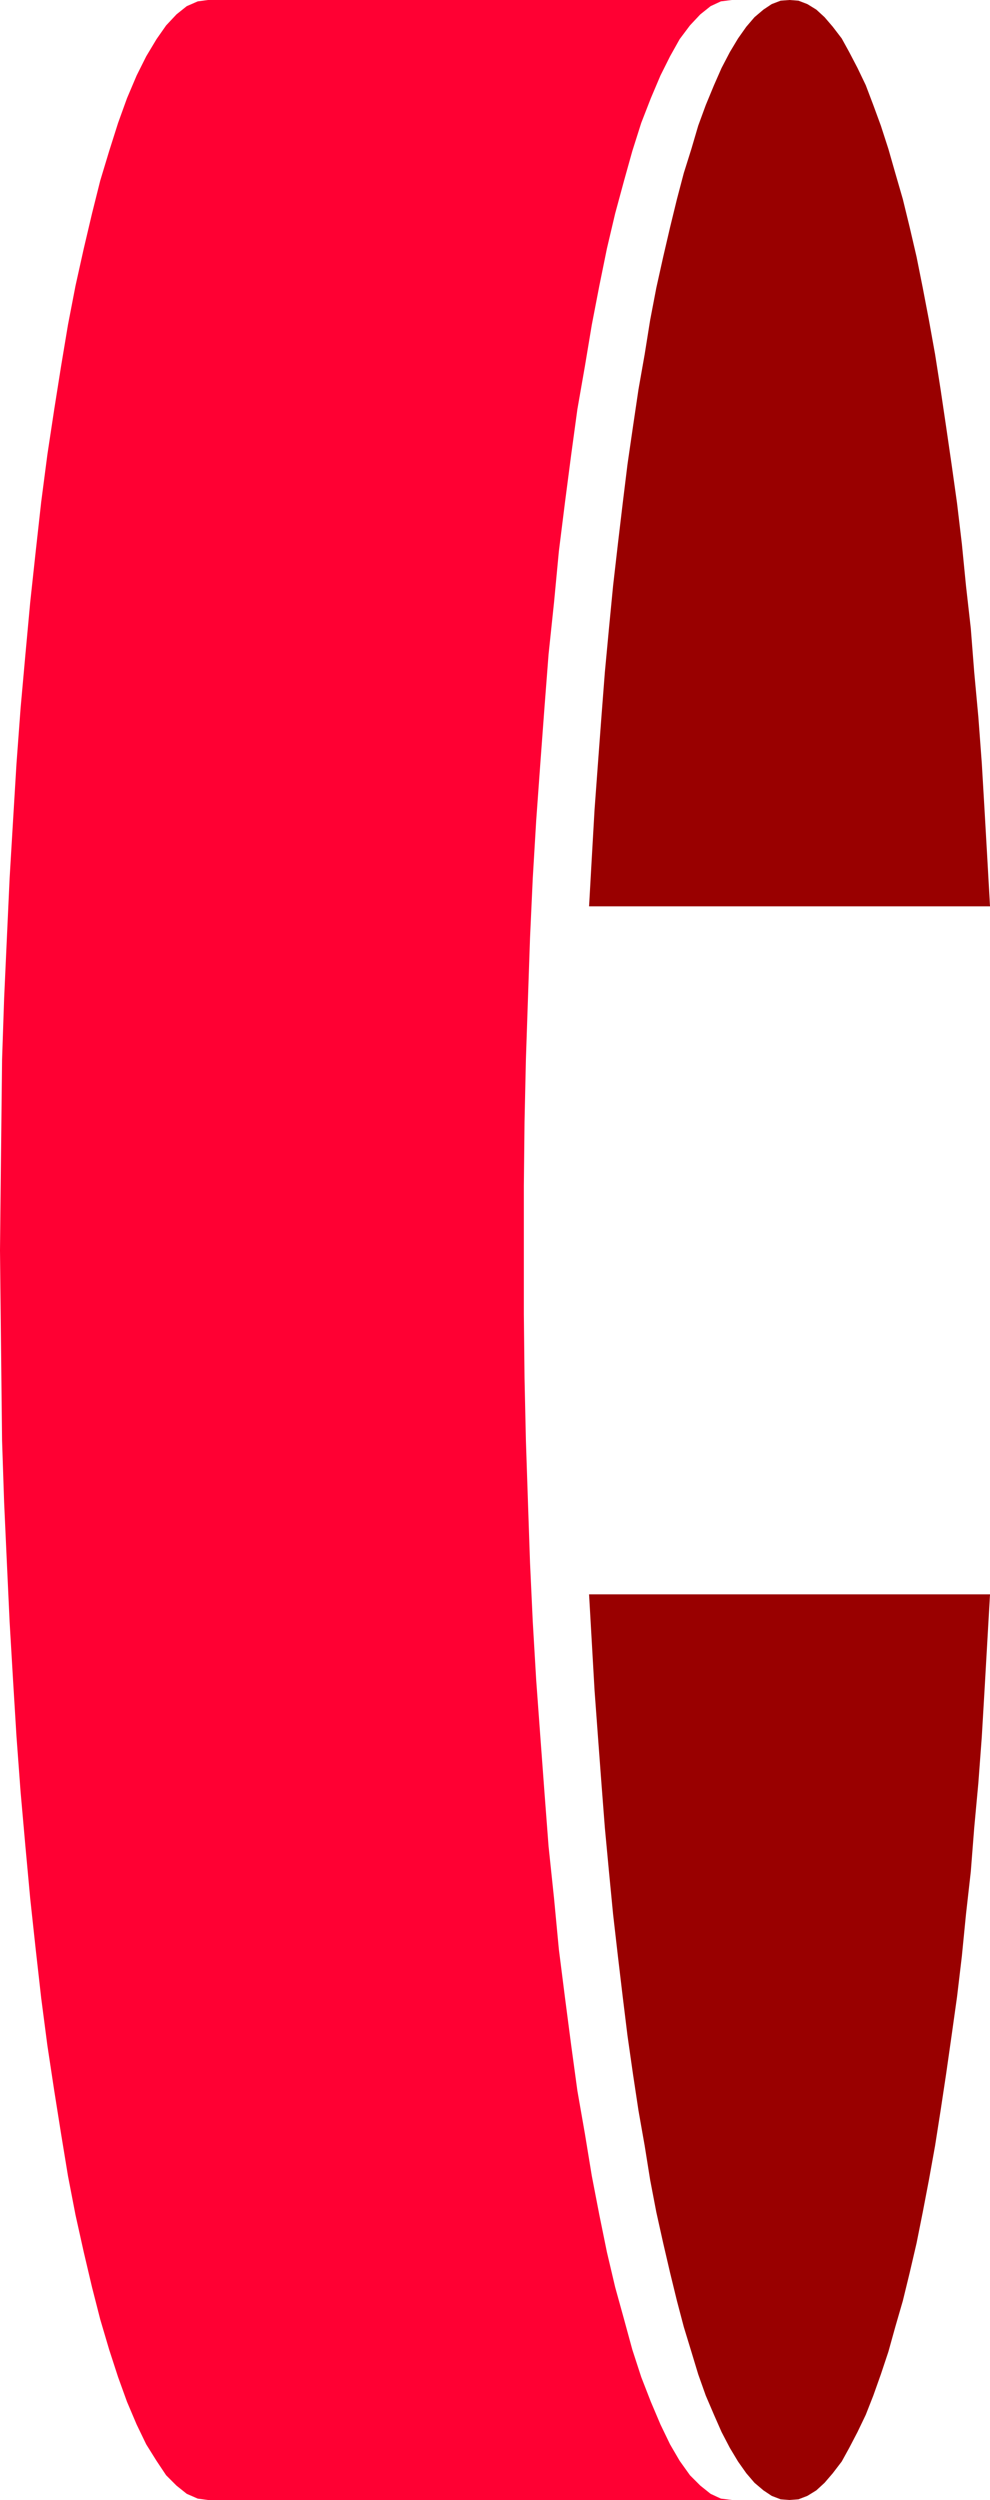 <?xml version="1.0" encoding="UTF-8" standalone="no"?>
<svg
   version="1.0"
   width="61.656mm"
   height="155.668mm"
   id="svg3"
   sodipodi:docname="Three-D 254.wmf"
   xmlns:inkscape="http://www.inkscape.org/namespaces/inkscape"
   xmlns:sodipodi="http://sodipodi.sourceforge.net/DTD/sodipodi-0.dtd"
   xmlns="http://www.w3.org/2000/svg"
   xmlns:svg="http://www.w3.org/2000/svg">
  <sodipodi:namedview
     id="namedview3"
     pagecolor="#ffffff"
     bordercolor="#000000"
     borderopacity="0.25"
     inkscape:showpageshadow="2"
     inkscape:pageopacity="0.0"
     inkscape:pagecheckerboard="0"
     inkscape:deskcolor="#d1d1d1"
     inkscape:document-units="mm" />
  <defs
     id="defs1">
    <pattern
       id="WMFhbasepattern"
       patternUnits="userSpaceOnUse"
       width="6"
       height="6"
       x="0"
       y="0" />
  </defs>
  <path
     style="fill:#ff0033;fill-opacity:1;fill-rule:evenodd;stroke:none"
     d="M 48.965,0 46.541,0.323 43.956,1.454 41.532,3.393 39.108,5.979 36.845,9.211 34.421,13.25 l -2.262,4.525 -2.262,5.333 -2.101,5.817 -2.101,6.625 -2.101,6.948 -1.939,7.756 -1.939,8.241 -1.939,8.726 -1.778,9.211 -1.616,9.695 -1.616,10.18 -1.616,10.665 -1.454,11.15 -1.293,11.635 -1.293,11.958 -1.131,12.281 -1.131,12.604 -0.97,13.089 -0.808,13.412 -0.808,13.574 -0.646,14.058 -0.646,14.22 -0.485,14.382 -0.162,14.705 L 0.162,279.068 0,294.257 l 0.162,15.028 0.162,15.028 0.162,14.705 0.485,14.543 0.646,14.22 0.646,13.897 0.808,13.735 0.808,13.25 0.97,13.089 1.131,12.766 1.131,12.281 1.293,11.958 1.293,11.473 1.454,11.15 1.616,10.665 1.616,10.18 1.616,9.857 1.778,9.211 1.939,8.726 1.939,8.241 1.939,7.595 2.101,7.11 2.101,6.464 2.101,5.817 2.262,5.333 2.262,4.686 2.424,3.878 2.262,3.393 2.424,2.424 2.424,1.939 2.586,1.131 2.424,0.323 H 172.267 l -2.586,-0.323 -2.424,-1.131 -2.424,-1.939 -2.424,-2.424 -2.424,-3.393 -2.262,-3.878 -2.262,-4.686 -2.262,-5.333 -2.262,-5.817 -2.101,-6.464 -1.939,-7.11 -2.101,-7.595 -1.939,-8.241 -1.778,-8.726 -1.778,-9.211 -1.616,-9.857 -1.778,-10.18 -1.454,-10.665 -1.454,-11.15 -1.454,-11.473 -1.131,-11.958 -1.293,-12.281 -0.97,-12.766 -0.97,-13.089 -0.97,-13.25 -0.808,-13.735 -0.646,-13.897 -0.485,-14.22 -0.485,-14.543 -0.323,-14.705 -0.162,-15.028 v -15.028 -15.19 l 0.162,-15.028 0.323,-14.705 0.485,-14.382 0.485,-14.22 0.646,-14.058 0.808,-13.574 0.97,-13.412 0.97,-13.089 0.97,-12.604 1.293,-12.281 1.131,-11.958 1.454,-11.635 1.454,-11.15 1.454,-10.665 1.778,-10.18 1.616,-9.695 1.778,-9.211 1.778,-8.726 1.939,-8.241 2.101,-7.756 1.939,-6.948 2.101,-6.625 2.262,-5.817 2.262,-5.333 2.262,-4.525 2.262,-4.04 2.424,-3.232 2.424,-2.585 2.424,-1.939 2.424,-1.131 L 172.267,0 Z"
     id="path1" />
  <path
     style="fill:#990000;fill-opacity:1;fill-rule:evenodd;stroke:none"
     d="m 185.842,0 -2.101,0.162 -2.101,0.808 -1.939,1.293 -2.101,1.778 -1.939,2.262 -1.939,2.747 -1.939,3.232 -1.939,3.717 -1.778,4.04 -1.939,4.686 -1.778,4.848 -1.616,5.494 -1.778,5.656 -1.616,6.14 -1.616,6.625 -1.616,6.948 -1.616,7.272 -1.454,7.595 -1.293,8.08 -1.454,8.241 -1.293,8.726 -1.293,8.888 -1.131,9.211 -1.131,9.534 -1.131,9.857 -0.97,10.019 -0.97,10.342 -0.808,10.503 -0.808,10.827 -0.808,10.988 -0.646,11.311 -0.646,11.473 h 94.375 l -0.646,-11.473 -0.646,-11.311 -0.646,-10.988 -0.808,-10.827 -0.97,-10.503 -0.808,-10.342 -1.131,-10.019 -0.97,-9.857 -1.131,-9.534 -1.293,-9.211 -1.293,-8.888 -1.293,-8.726 -1.293,-8.241 -1.454,-8.08 -1.454,-7.595 -1.454,-7.272 -1.616,-6.948 -1.616,-6.625 -1.778,-6.14 -1.616,-5.656 -1.778,-5.494 -1.778,-4.848 -1.778,-4.686 -1.939,-4.04 -1.939,-3.717 -1.778,-3.232 -2.101,-2.747 -1.939,-2.262 -1.939,-1.778 -2.101,-1.293 -2.101,-0.808 z"
     id="path2" />
  <path
     style="fill:#990000;fill-opacity:1;fill-rule:evenodd;stroke:none"
     d="m 185.842,588.353 -2.101,-0.162 -2.101,-0.808 -1.939,-1.293 -2.101,-1.778 -1.939,-2.262 -1.939,-2.747 -1.939,-3.232 -1.939,-3.717 -1.778,-4.04 -1.939,-4.525 -1.778,-5.009 -1.616,-5.333 -1.778,-5.817 -1.616,-6.14 -1.616,-6.625 -1.616,-6.948 -1.616,-7.272 -1.454,-7.595 -1.293,-8.08 -1.454,-8.241 -1.293,-8.564 -1.293,-9.049 -1.131,-9.211 -1.131,-9.534 -1.131,-9.857 -0.97,-10.019 -0.97,-10.342 -0.808,-10.503 -0.808,-10.827 -0.808,-10.988 -0.646,-11.311 -0.646,-11.311 h 94.375 l -0.646,11.311 -0.646,11.311 -0.646,10.988 -0.808,10.827 -0.97,10.503 -0.808,10.342 -1.131,10.019 -0.97,9.857 -1.131,9.534 -1.293,9.211 -1.293,9.049 -1.293,8.564 -1.293,8.241 -1.454,8.08 -1.454,7.595 -1.454,7.272 -1.616,6.948 -1.616,6.625 -1.778,6.14 -1.616,5.817 -1.778,5.333 -1.778,5.009 -1.778,4.525 -1.939,4.04 -1.939,3.717 -1.778,3.232 -2.101,2.747 -1.939,2.262 -1.939,1.778 -2.101,1.293 -2.101,0.808 z"
     id="path3" />
</svg>
